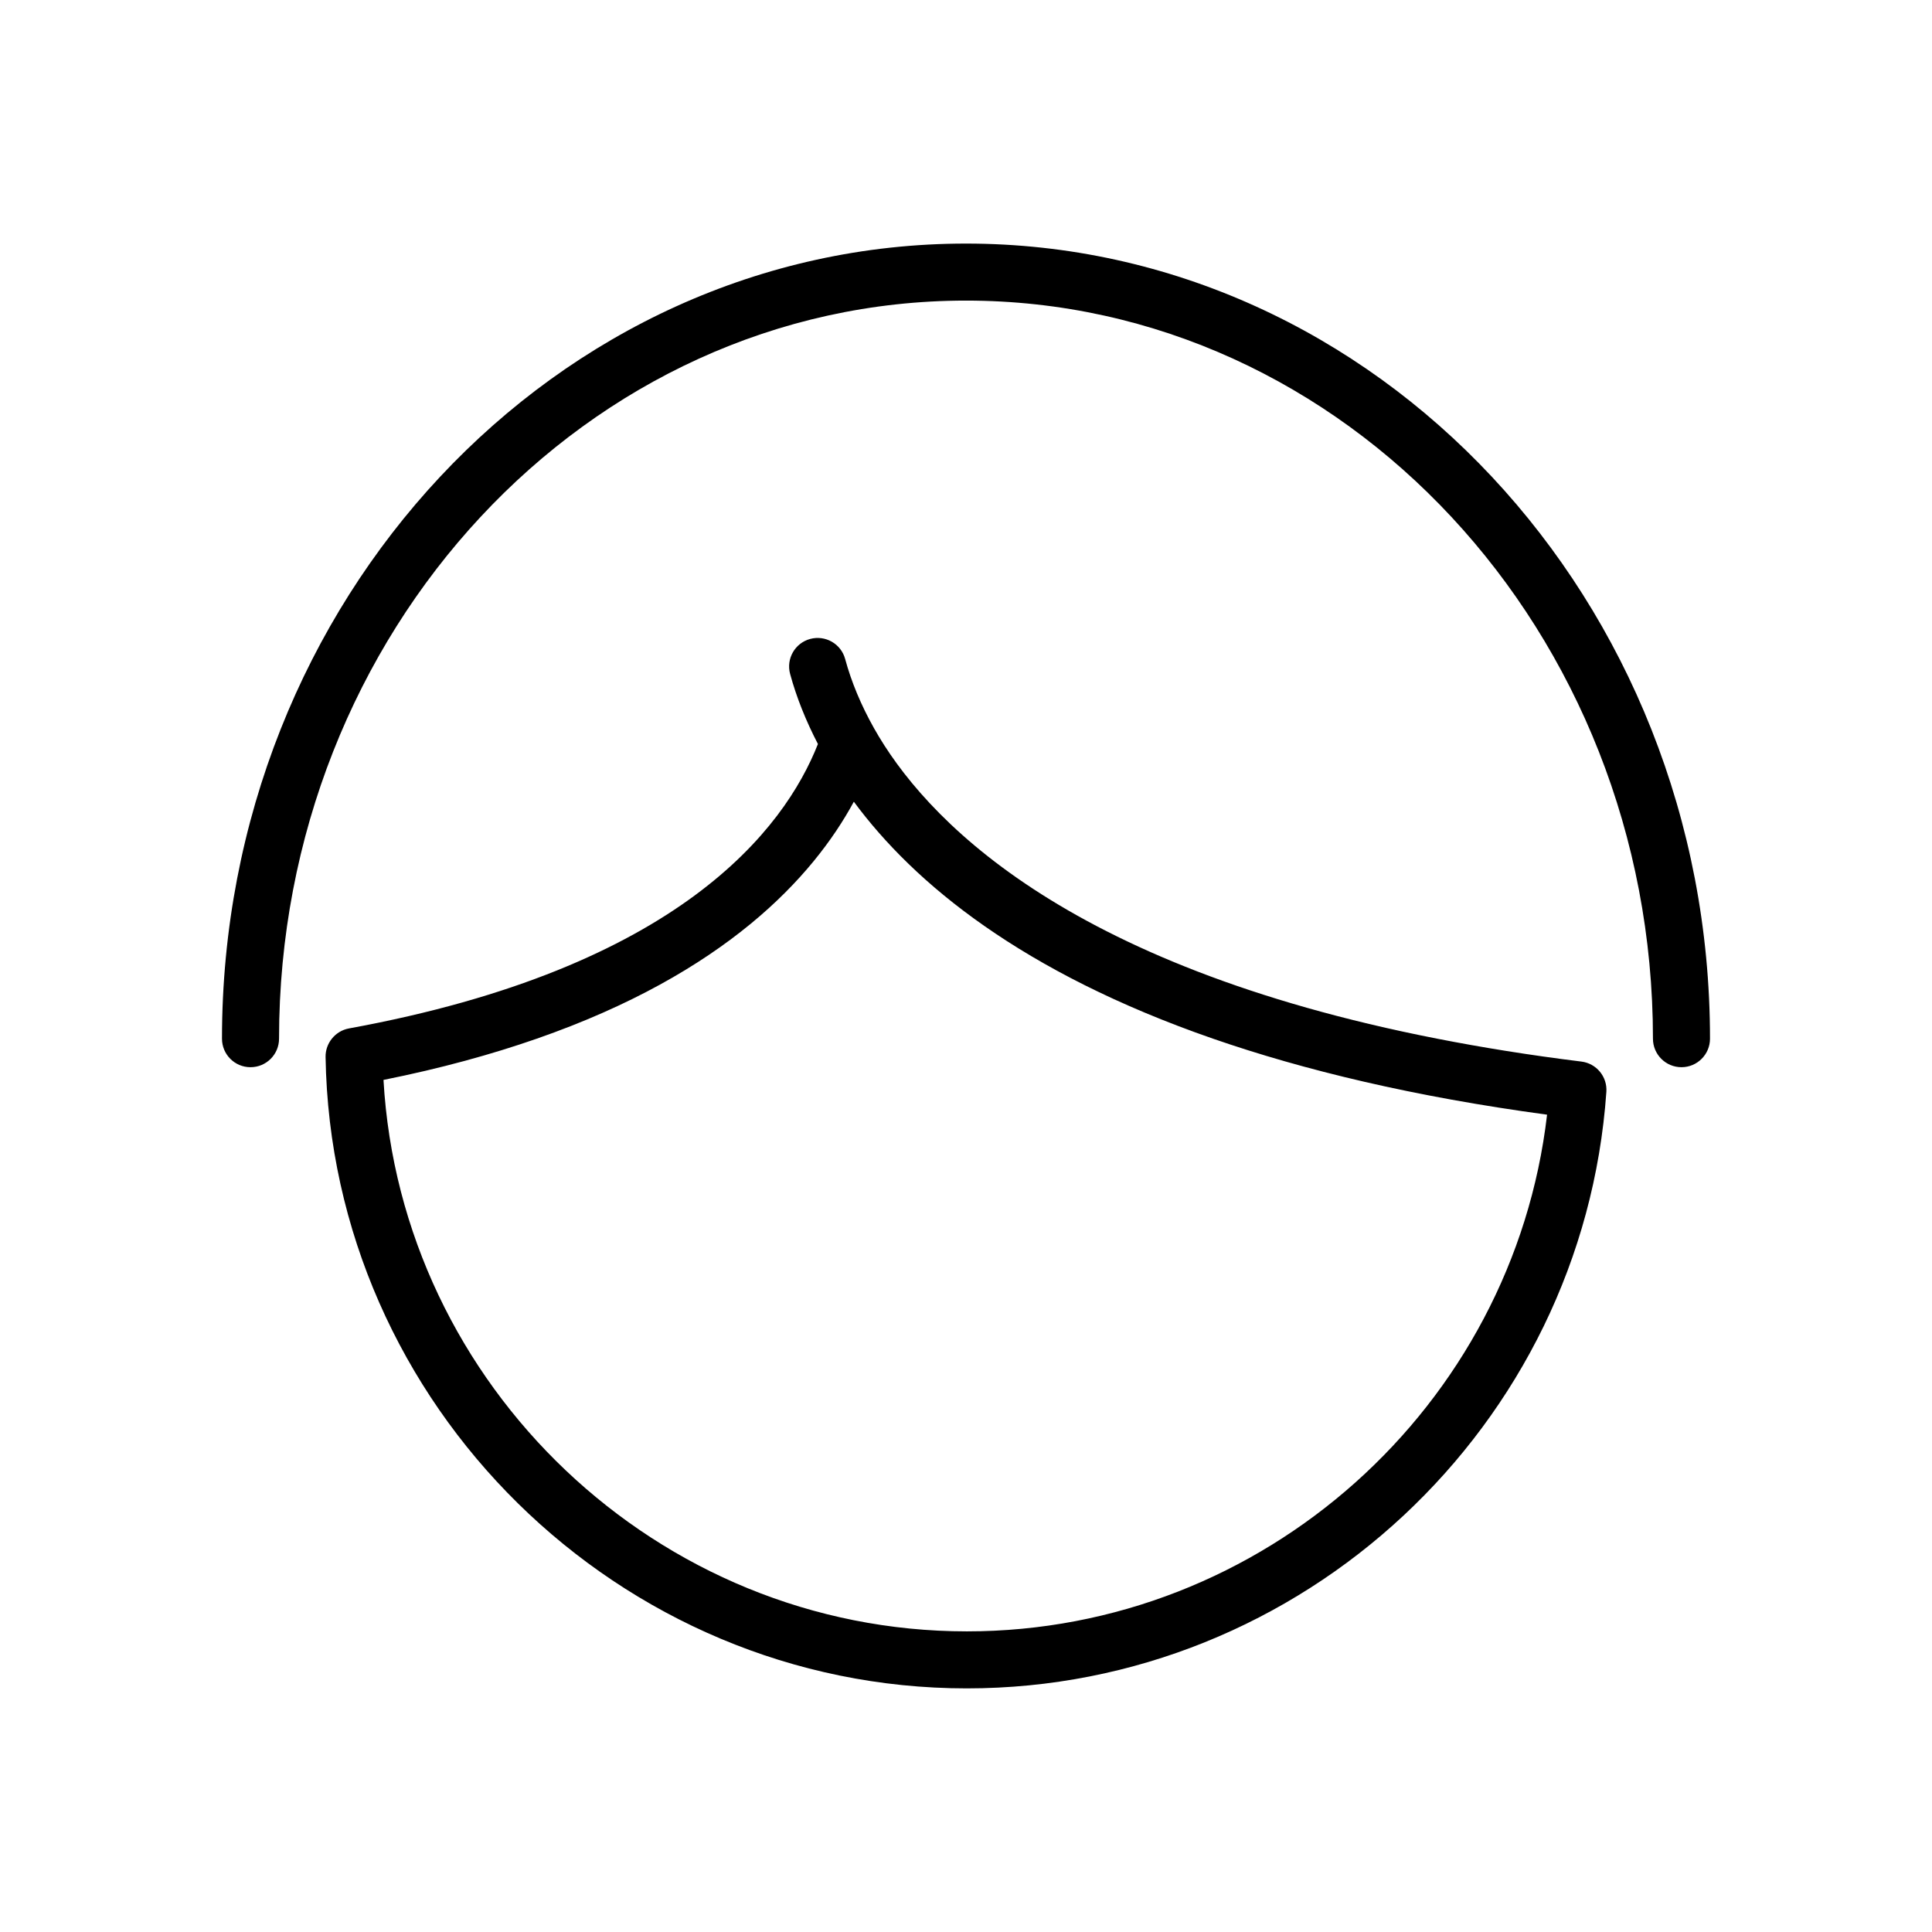 <?xml version="1.0" encoding="UTF-8"?>
<!-- The Best Svg Icon site in the world: iconSvg.co, Visit us! https://iconsvg.co -->
<svg fill="#000000" width="800px" height="800px" version="1.1" viewBox="144 144 512 512" xmlns="http://www.w3.org/2000/svg">
 <path d="m210.39 426.82c4.176 0 7.559-3.383 7.559-7.559 0-107.85 81.668-195.6 182.05-195.6s182.05 87.746 182.05 195.6c0 4.176 3.387 7.559 7.559 7.559s7.559-3.383 7.559-7.559c0-116.18-88.449-210.71-197.17-210.71s-197.17 94.527-197.17 210.71c0 4.176 3.379 7.559 7.555 7.559zm189.84 164.62c-92.23 0-168.47-75.066-169.95-167.34-0.027-1.82 0.605-3.516 1.676-4.848 1.105-1.375 2.676-2.367 4.523-2.707 87.539-15.992 115.41-52.871 124.28-75.375-3.188-6.144-5.691-12.375-7.371-18.57-1.094-4.031 1.285-8.18 5.312-9.273 4.035-1.086 8.184 1.285 9.273 5.312 1.641 6.059 4.207 12.215 7.621 18.293 0.004 0.004 0.004 0.008 0.004 0.008 13.133 23.387 49.637 62.809 149.2 82.309 11.863 2.324 24.57 4.383 38.293 6.078 3.988 0.496 6.894 4.019 6.613 8.031-6.199 88.645-80.645 158.08-169.48 158.08zm153.75-152.04c-35.242-4.766-64.375-11.773-88.512-20.137-50.676-17.57-79.203-41.16-95.191-62.801-10.859 20.031-34.172 45.438-84.02 62.797-11.961 4.164-25.41 7.879-40.629 10.93 4.629 81.148 72.695 146.14 154.61 146.14 78.543 0 144.75-59.586 153.75-136.93z"/>
</svg>